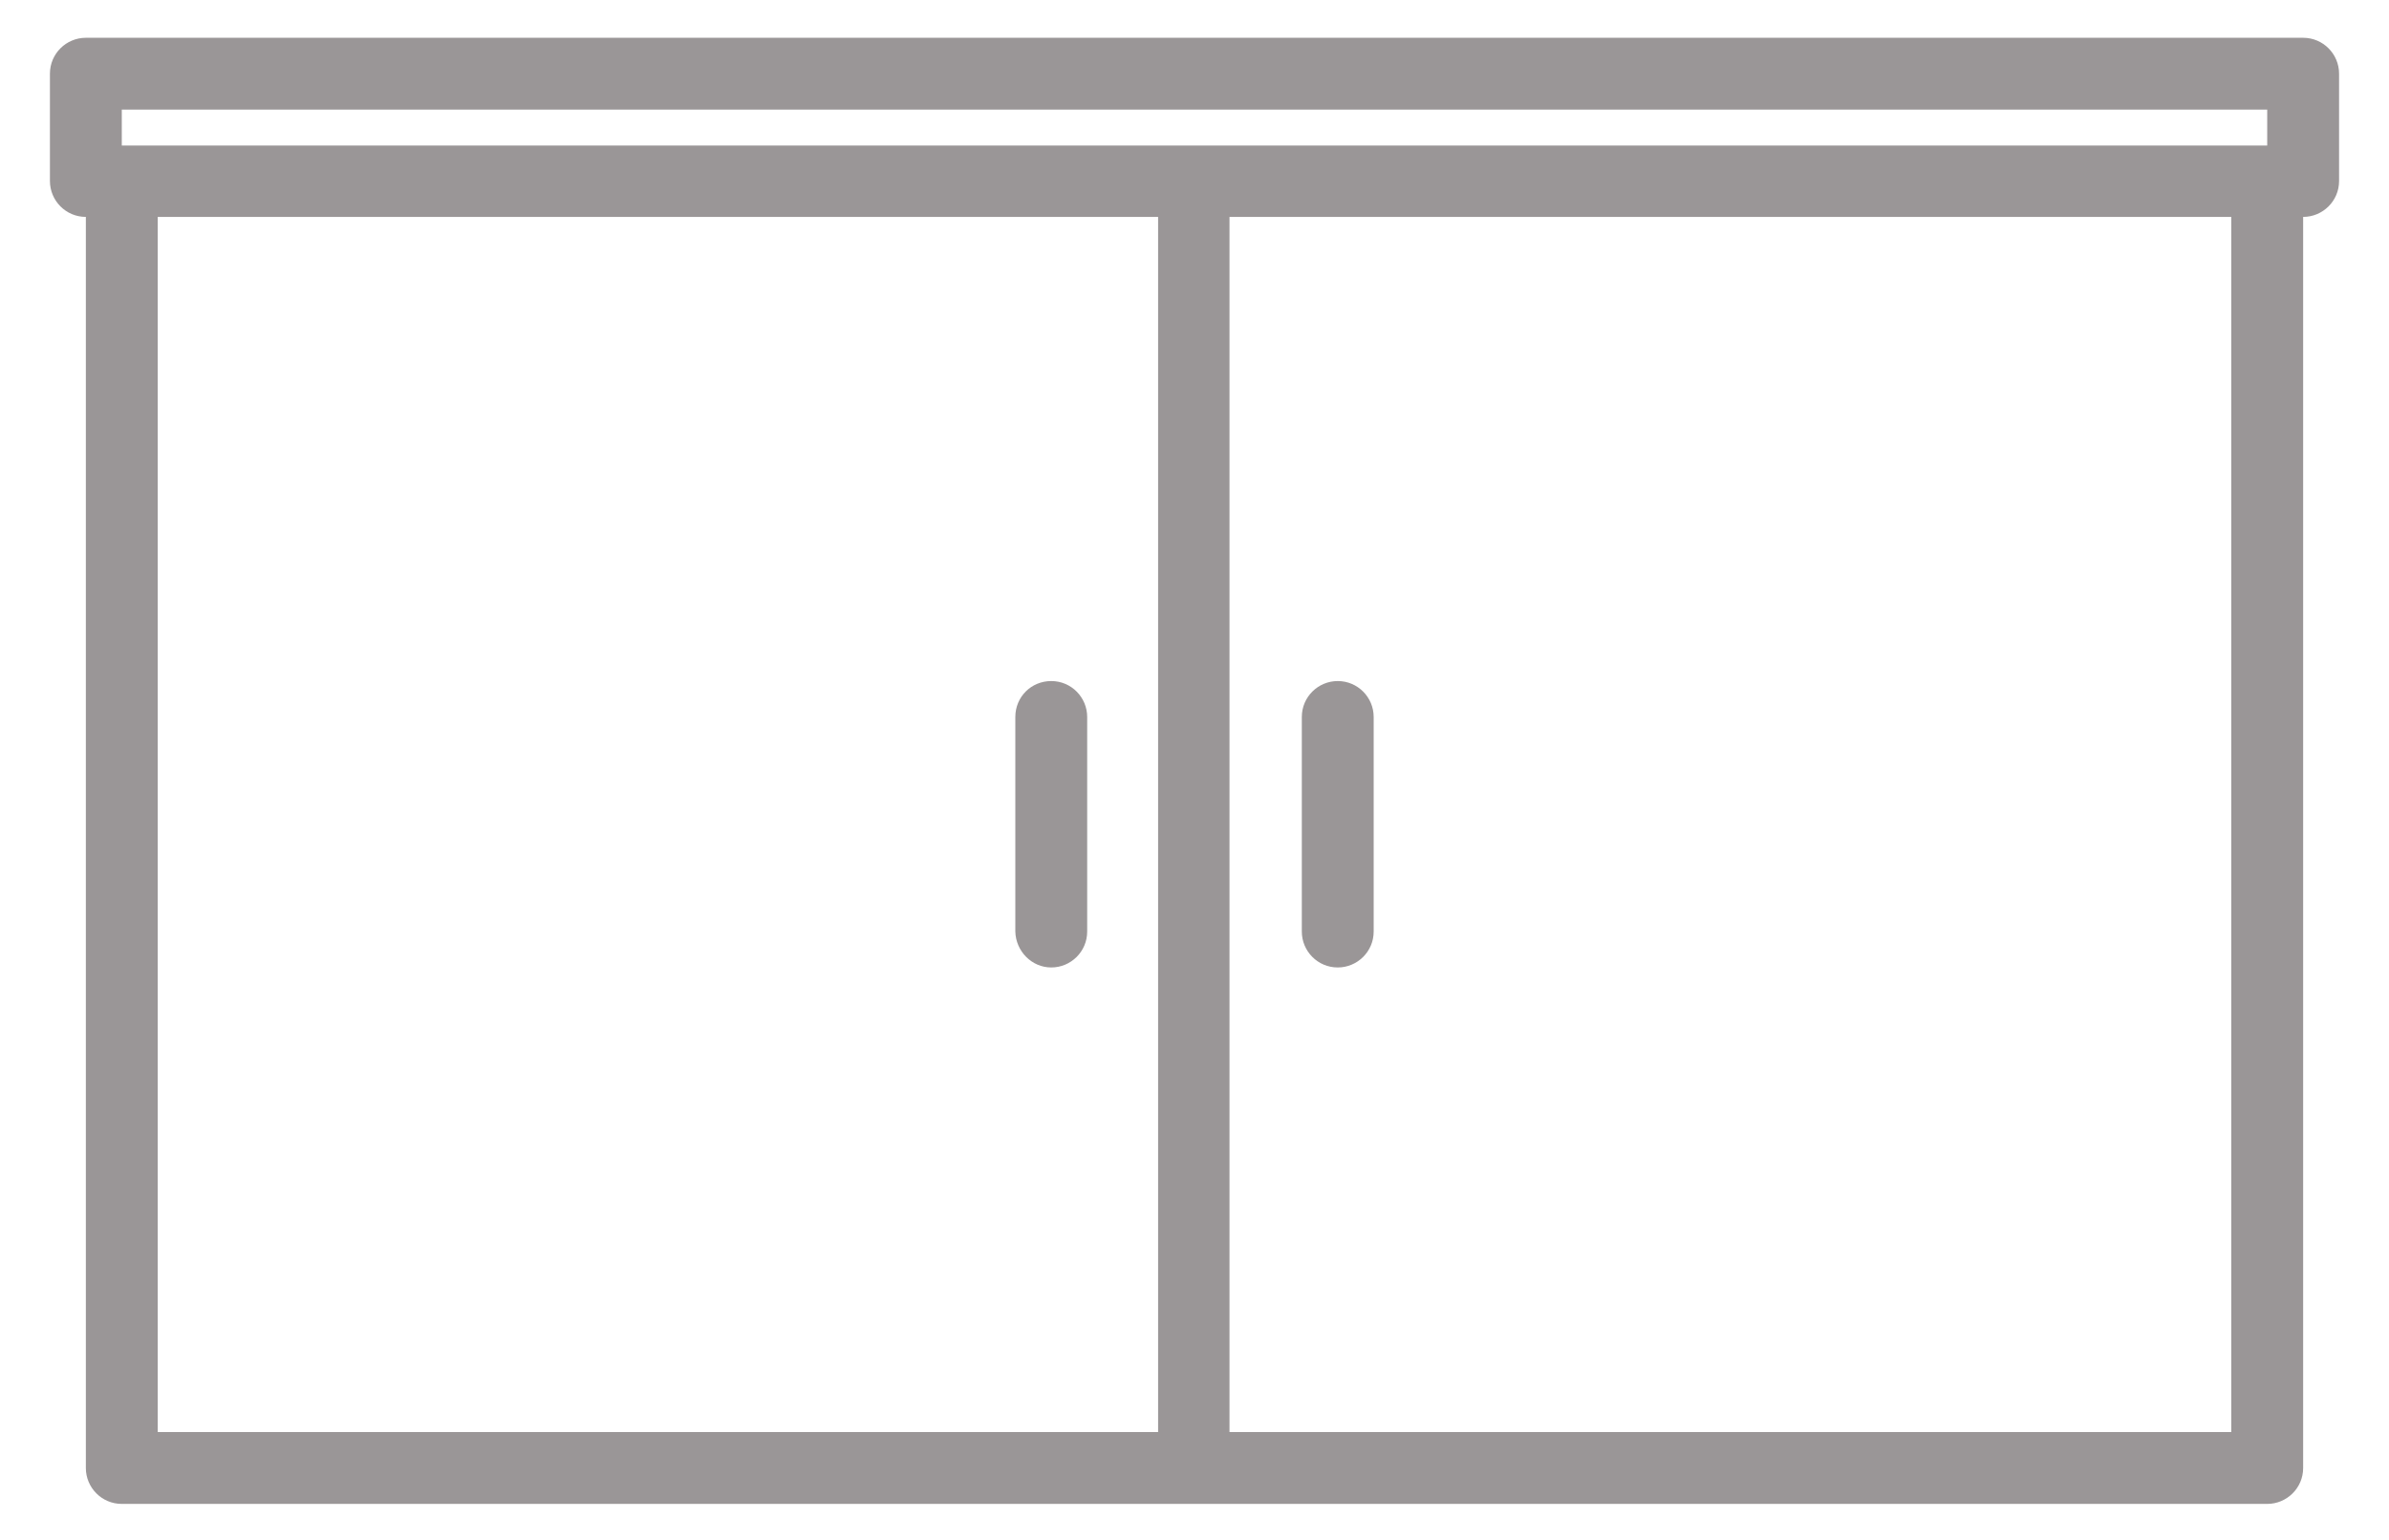 <?xml version="1.0" encoding="utf-8"?>
<!-- Generator: Adobe Illustrator 25.4.1, SVG Export Plug-In . SVG Version: 6.00 Build 0)  -->
<svg version="1.1" id="Vrstva_1" xmlns="http://www.w3.org/2000/svg" xmlns:xlink="http://www.w3.org/1999/xlink" x="0px" y="0px"
	 viewBox="0 0 512 330.2" style="enable-background:new 0 0 512 330.2;" xml:space="preserve">
<style type="text/css">
	.st0{fill:#9A9697;}
</style>
<path class="st0" d="M58.2,8.1H18.4c-4.2,0-7.7,3.4-7.7,7.7v23c0,4.2,3.4,7.7,7.7,7.7v268.2c0,4.2,3.4,7.7,7.7,7.7h459.8
	c4.2,0,7.7-3.4,7.7-7.7V46.5c4.2,0,7.7-3.4,7.7-7.7v-23c0-4.2-3.4-7.7-7.7-7.7H446H58.2z M248.2,307H33.8V46.5h214.4V307z
	 M478.2,307H263.5V46.5h214.7V307z M485.9,23.5v7.7H26.1v-7.7H485.9z"/>
<path class="st0" d="M225.3,207.4c4.2,0,7.7-3.4,7.7-7.7v-46c0-4.2-3.4-7.7-7.7-7.7s-7.7,3.4-7.7,7.7v46
	C217.7,203.9,221.1,207.4,225.3,207.4z"/>
<path class="st0" d="M286.7,207.4c4.2,0,7.7-3.4,7.7-7.7v-46c0-4.2-3.4-7.7-7.7-7.7c-4.2,0-7.7,3.4-7.7,7.7v46
	C279,203.9,282.4,207.4,286.7,207.4z"/>
</svg>
